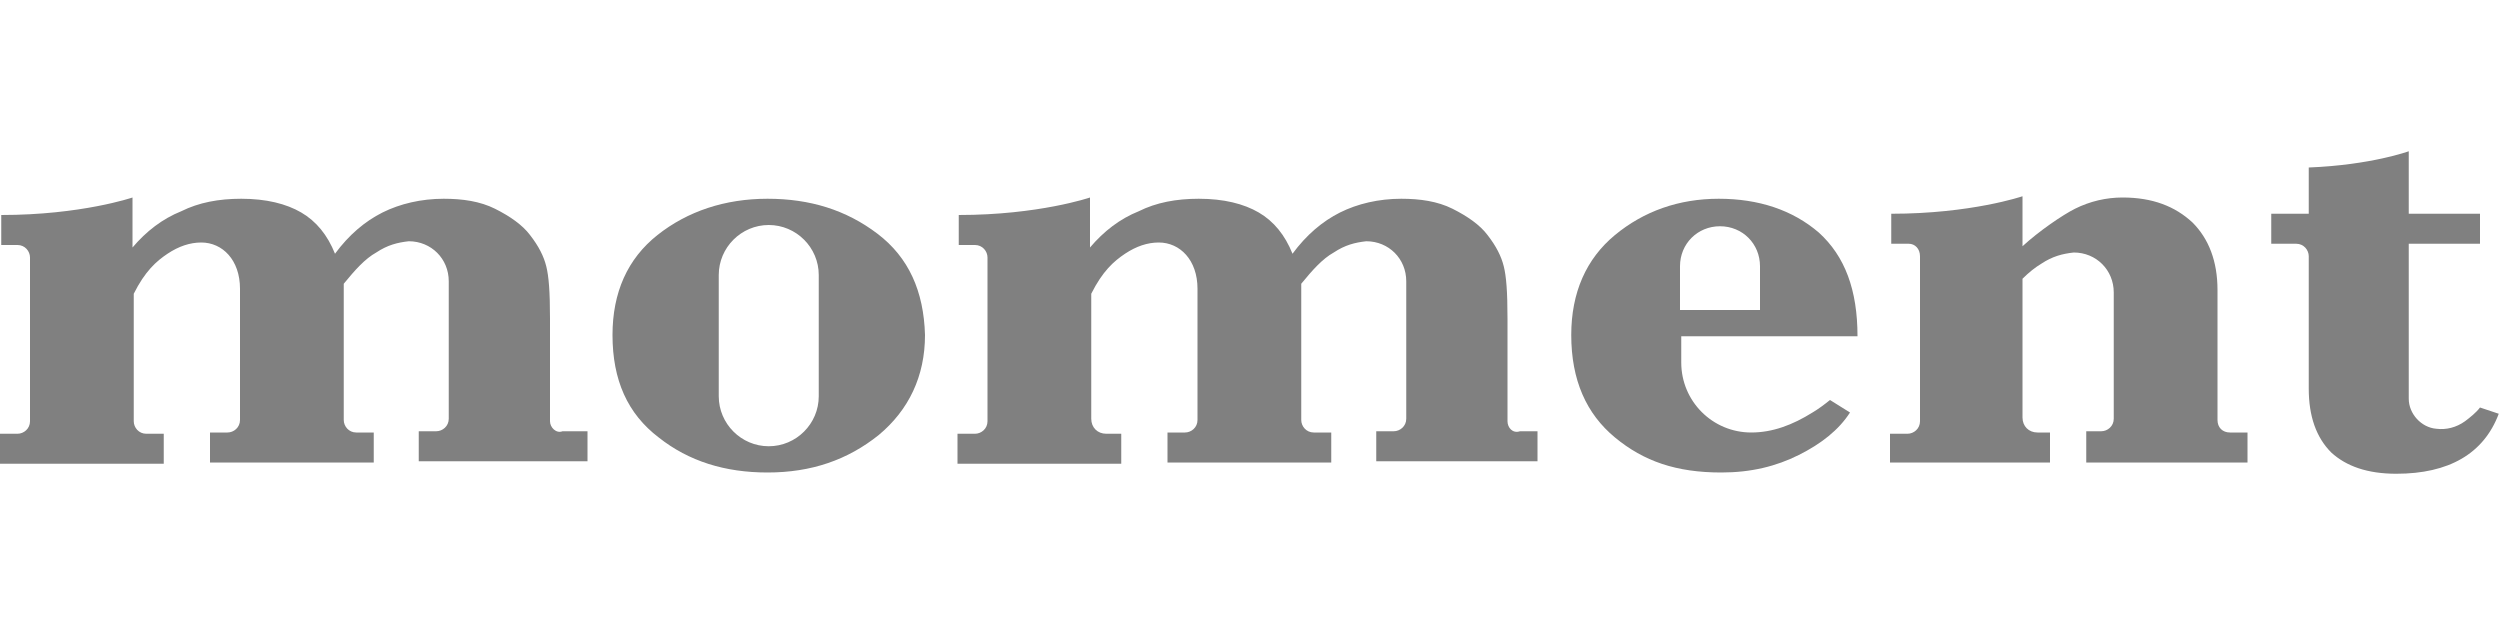 <?xml version="1.0" encoding="utf-8"?>
<!-- Generator: Adobe Illustrator 22.0.1, SVG Export Plug-In . SVG Version: 6.00 Build 0)  -->
<svg version="1.1" id="Warstwa_1" xmlns="http://www.w3.org/2000/svg" xmlns:xlink="http://www.w3.org/1999/xlink" x="0px" y="0px"
	 width="200px" height="50px" viewBox="0 0 200 50" style="enable-background:new 0 0 200 50;" xml:space="preserve">
<style type="text/css">
	.st0{fill:#808080;}
</style>
<g>
	<path class="st0" d="M70.2,18.7c-2.5-1.9-5.4-2.8-8.8-2.8c-3.4,0-6.4,1-8.8,2.9c-2.4,1.9-3.6,4.6-3.6,8c0,3.6,1.2,6.3,3.7,8.2
		c2.4,1.9,5.3,2.8,8.7,2.8c3.5,0,6.4-1,8.9-3c2.4-2,3.7-4.7,3.7-8C73.9,23.3,72.7,20.6,70.2,18.7 M65.5,31.7c0,2.2-1.8,4-4,4
		c-2.2,0-4-1.8-4-4v-9.7c0-2.2,1.8-4,4-4c2.2,0,4,1.8,4,4C65.5,22.1,65.5,31.7,65.5,31.7z"/>
	<path class="st0" d="M134.4,26.9h14.2c0-3.7-1-6.4-3.1-8.3c-2.1-1.8-4.8-2.7-8-2.7s-6,1-8.3,2.9c-2.3,1.9-3.5,4.6-3.5,8
		c0,3.6,1.2,6.3,3.5,8.2c2.3,1.9,4.9,2.8,8.5,2.8c2.4,0,4.4-0.5,6.2-1.4c1.8-0.9,3.2-2,4.1-3.4l-1.6-1c-0.5,0.4-0.9,0.7-1.4,1
		c-1.6,1-3.2,1.6-4.9,1.6c-3.1,0-5.6-2.5-5.6-5.6v-1.2V26.9z M134.4,24.8v-3.5c0-1.8,1.4-3.2,3.2-3.2c1.8,0,3.2,1.4,3.2,3.2v3.5
		L134.4,24.8L134.4,24.8z"/>
	<path class="st0" d="M44,33.7v-8.2c0-2.2-0.1-3.4-0.3-4.2c-0.2-0.8-0.6-1.6-1.3-2.5c-0.6-0.8-1.6-1.5-2.8-2.1
		c-1.2-0.6-2.6-0.8-4.1-0.8c-1.8,0-3.5,0.4-4.9,1.1c-1.4,0.7-2.7,1.8-3.8,3.3c-0.6-1.5-1.5-2.6-2.7-3.3c-1.2-0.7-2.8-1.1-4.8-1.1
		c-1.8,0-3.4,0.3-4.8,1c-1.5,0.6-2.8,1.6-3.9,2.9c0-0.3,0-4,0-4s-4.1,1.4-10.5,1.4v2.4h1.3c0.6,0,1,0.5,1,1v13.1c0,0.6-0.5,1-1,1H0
		v2.4h13.1v-2.4h-1.4c-0.6,0-1-0.5-1-1V23.5c0.9-1.8,1.8-2.6,2.7-3.2c0.9-0.6,1.8-0.9,2.7-0.9c1.7,0,3.1,1.4,3.1,3.7v10.5
		c0,0.6-0.5,1-1,1h-1.4v2.4h13.1v-2.4h-1.4c-0.6,0-1-0.5-1-1l0-10.9c0.9-1.1,1.7-2,2.6-2.5c0.9-0.6,1.7-0.8,2.6-0.9
		c1.8,0,3.2,1.4,3.2,3.2l0,11c0,0.6-0.5,1-1,1h-1.4v2.4H47v-2.4H45C44.5,34.7,44,34.2,44,33.7"/>
	<path class="st0" d="M120.6,33.7v-8.2c0-2.2-0.1-3.4-0.3-4.2c-0.2-0.8-0.6-1.6-1.3-2.5c-0.6-0.8-1.6-1.5-2.8-2.1
		c-1.2-0.6-2.6-0.8-4.1-0.8c-1.8,0-3.5,0.4-4.9,1.1c-1.4,0.7-2.7,1.8-3.8,3.3c-0.6-1.5-1.5-2.6-2.7-3.3c-1.2-0.7-2.8-1.1-4.8-1.1
		c-1.8,0-3.4,0.3-4.8,1c-1.5,0.6-2.8,1.6-3.9,2.9c0-0.3,0-4,0-4s-4.1,1.4-10.5,1.4v2.4H78c0.6,0,1,0.5,1,1v13.1c0,0.6-0.5,1-1,1
		h-1.4v2.4h13.1v-2.4h-1.2c-0.7,0-1.2-0.5-1.2-1.2v-10c0.9-1.8,1.8-2.6,2.7-3.2c0.9-0.6,1.8-0.9,2.7-0.9c1.7,0,3.1,1.4,3.1,3.7v10.5
		c0,0.6-0.5,1-1,1h-1.4v2.4h13.1v-2.4h-1.4c-0.6,0-1-0.5-1-1l0-10.9c0.9-1.1,1.7-2,2.6-2.5c0.9-0.6,1.7-0.8,2.6-0.9
		c1.8,0,3.2,1.4,3.2,3.2l0,11c0,0.6-0.5,1-1,1h-1.4v2.4H123v-2.4h-1.4C121,34.7,120.6,34.2,120.6,33.7"/>
	<path class="st0" d="M177.4,33.6V23.2c0-2.3-0.7-4.1-2-5.4c-1.4-1.3-3.2-2-5.6-2c-1.3,0-2.6,0.3-3.8,0.9c-1,0.5-2.9,1.8-4.2,3v-4
		c0,0-4.1,1.4-10.5,1.4v2.4h1.4c0.5,0,0.9,0.4,0.9,1v13.2c0,0.6-0.5,1-1,1h-1.4V37h12.8v-2.4h-1c-0.7,0-1.2-0.5-1.2-1.2V22.3
		c0.5-0.5,1-0.9,1.5-1.2c0.9-0.6,1.7-0.8,2.6-0.9c1.8,0,3.2,1.4,3.2,3.2v10.1c0,0.6-0.5,1-1,1h-1.2V37h12.9v-2.4h-1.4
		C177.8,34.6,177.4,34.2,177.4,33.6"/>
	<path class="st0" d="M197.2,33.7c-0.7,0.5-1.5,0.7-2.3,0.6c-1.2-0.1-2.2-1.2-2.2-2.4V19.5h5.7v-2.4h-5.7l0-5c0,0-3,1.1-8,1.3l0,3.7
		h-3v2.4h2c0.6,0,1,0.5,1,1l0,10.6c0,2.2,0.6,3.9,1.8,5.1c1.2,1.1,2.9,1.7,5.2,1.7c4.2,0,7-1.6,8.2-4.8l-1.5-0.5
		C198.1,33,197.6,33.4,197.2,33.7"/>
</g>
</svg>
